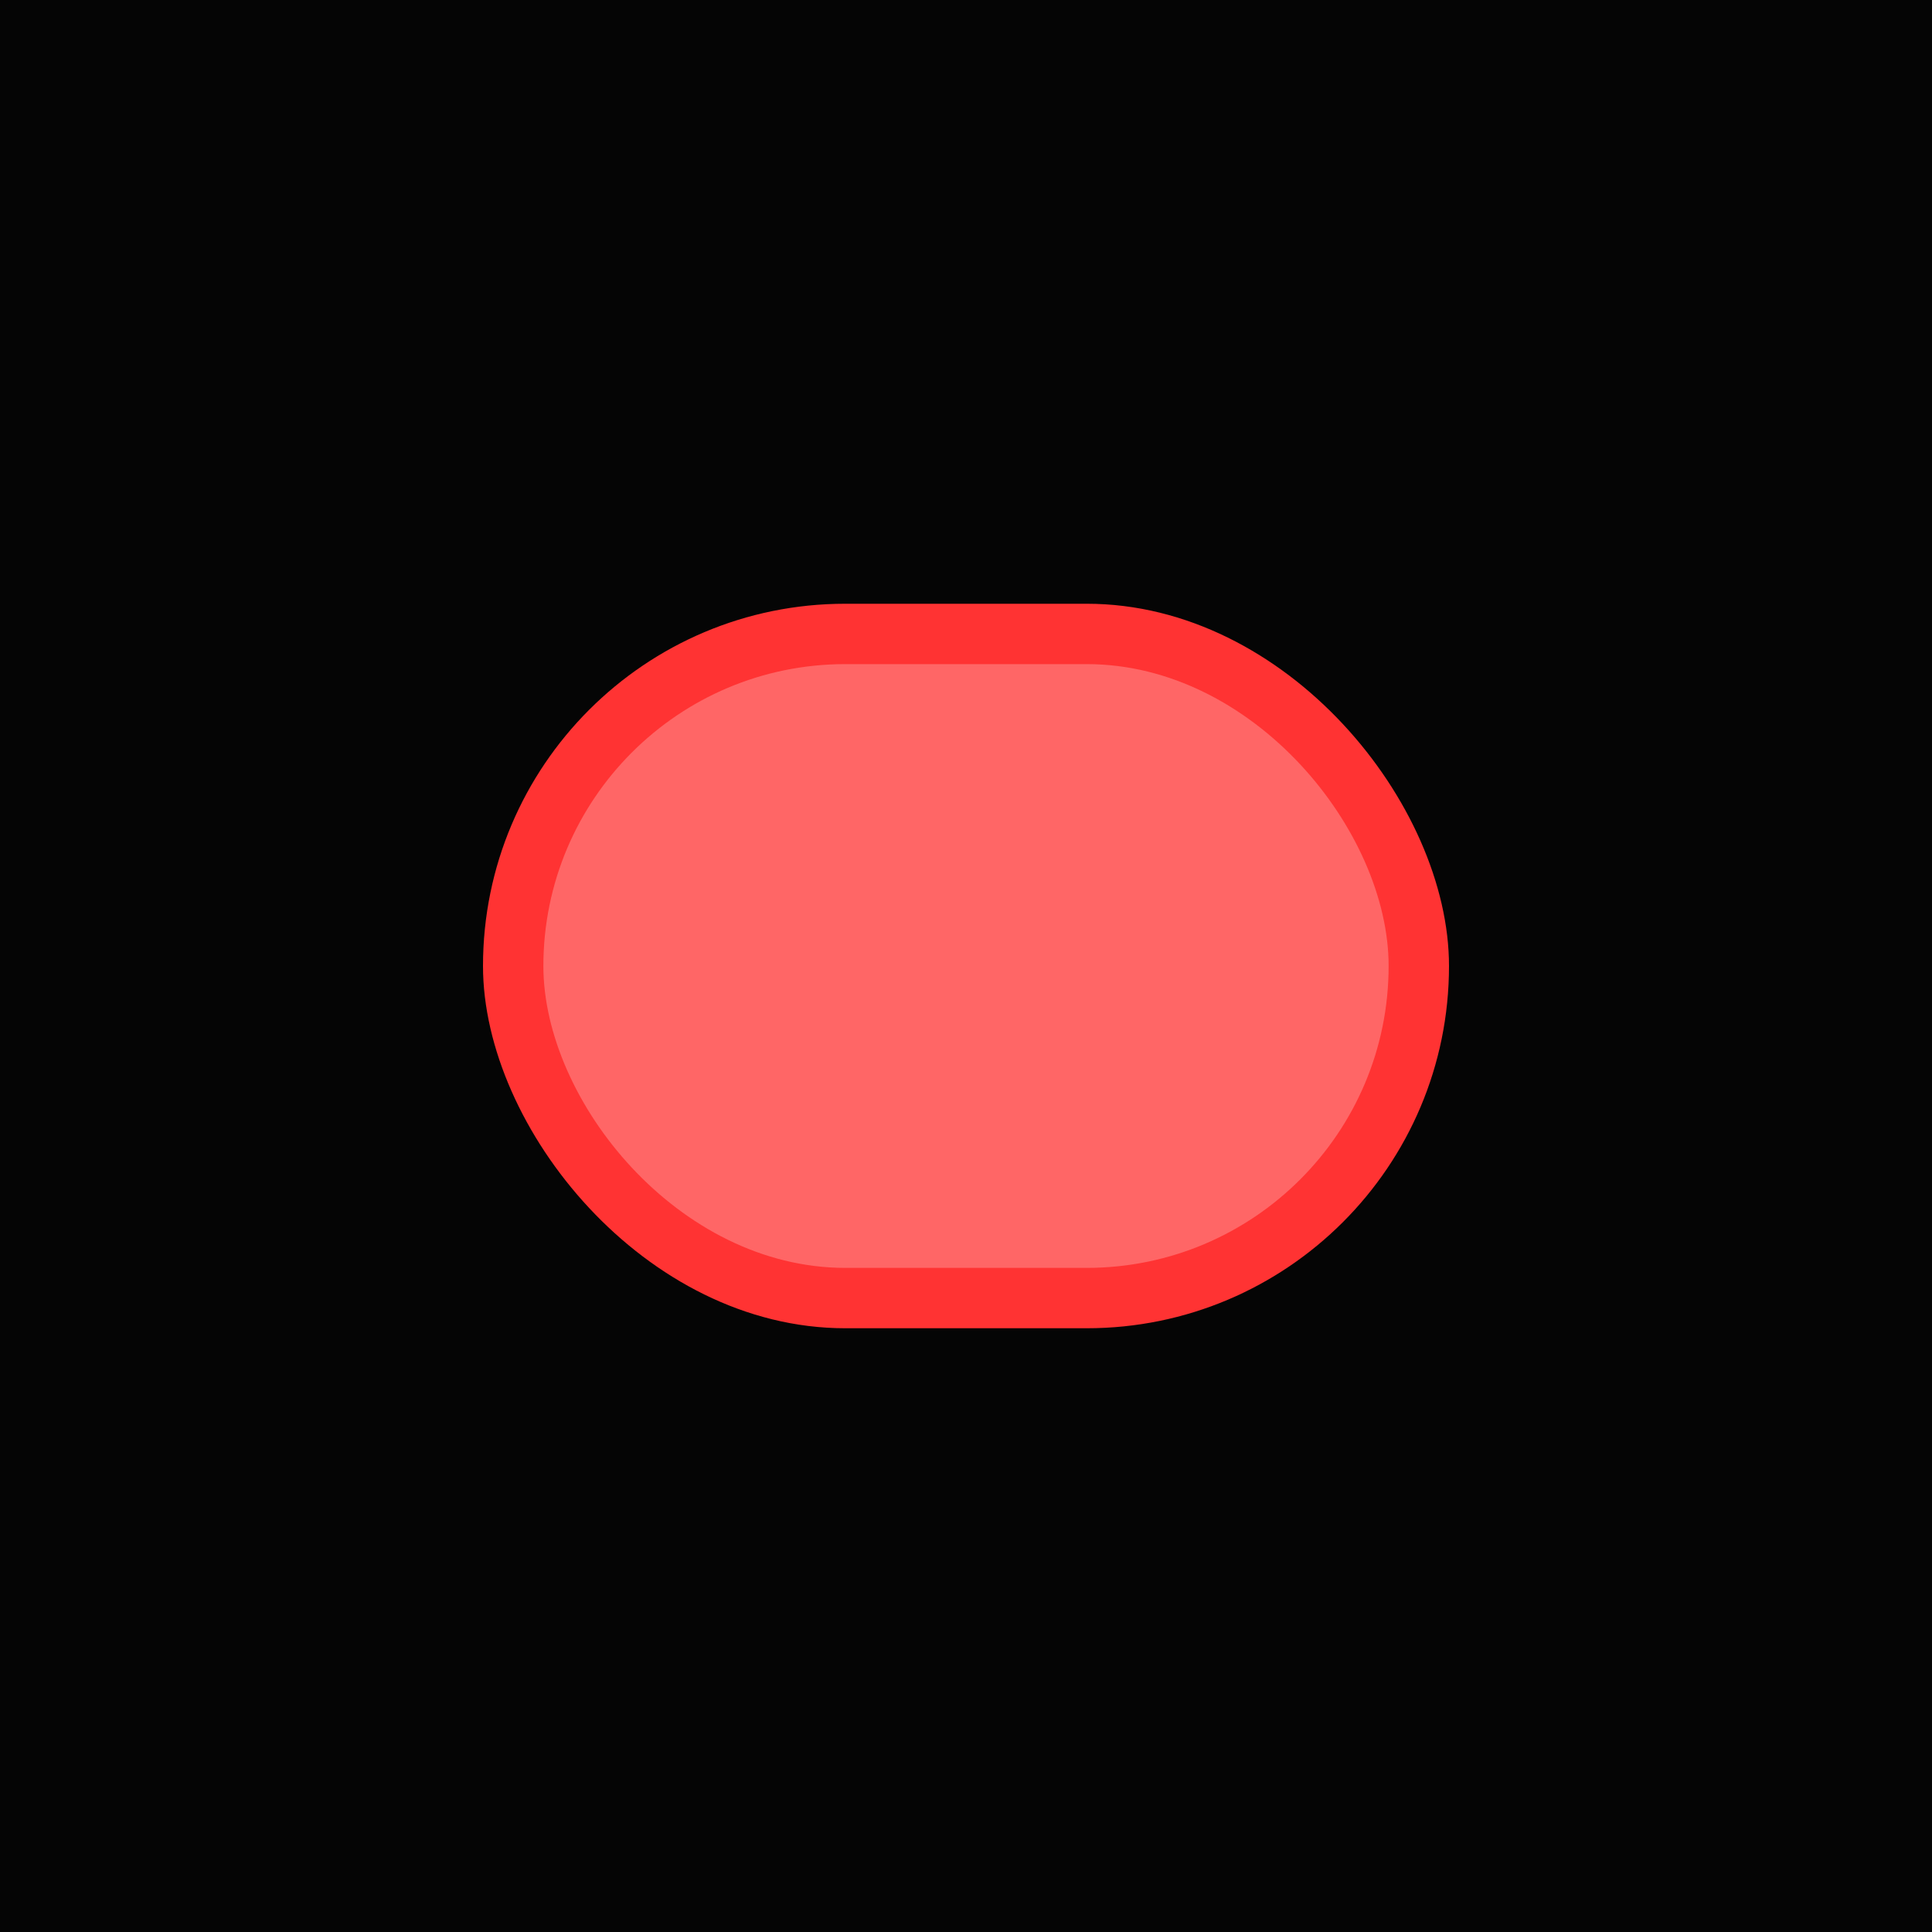<svg xmlns="http://www.w3.org/2000/svg" viewBox="0 0 32 32">
  <rect width="32" height="32" fill="#050505"/>
  <rect x="8" y="10" width="16" height="12" rx="6" fill="#FF3333"/>
  <rect x="9" y="11" width="14" height="10" rx="5" fill="#FF6666"/>
</svg>
